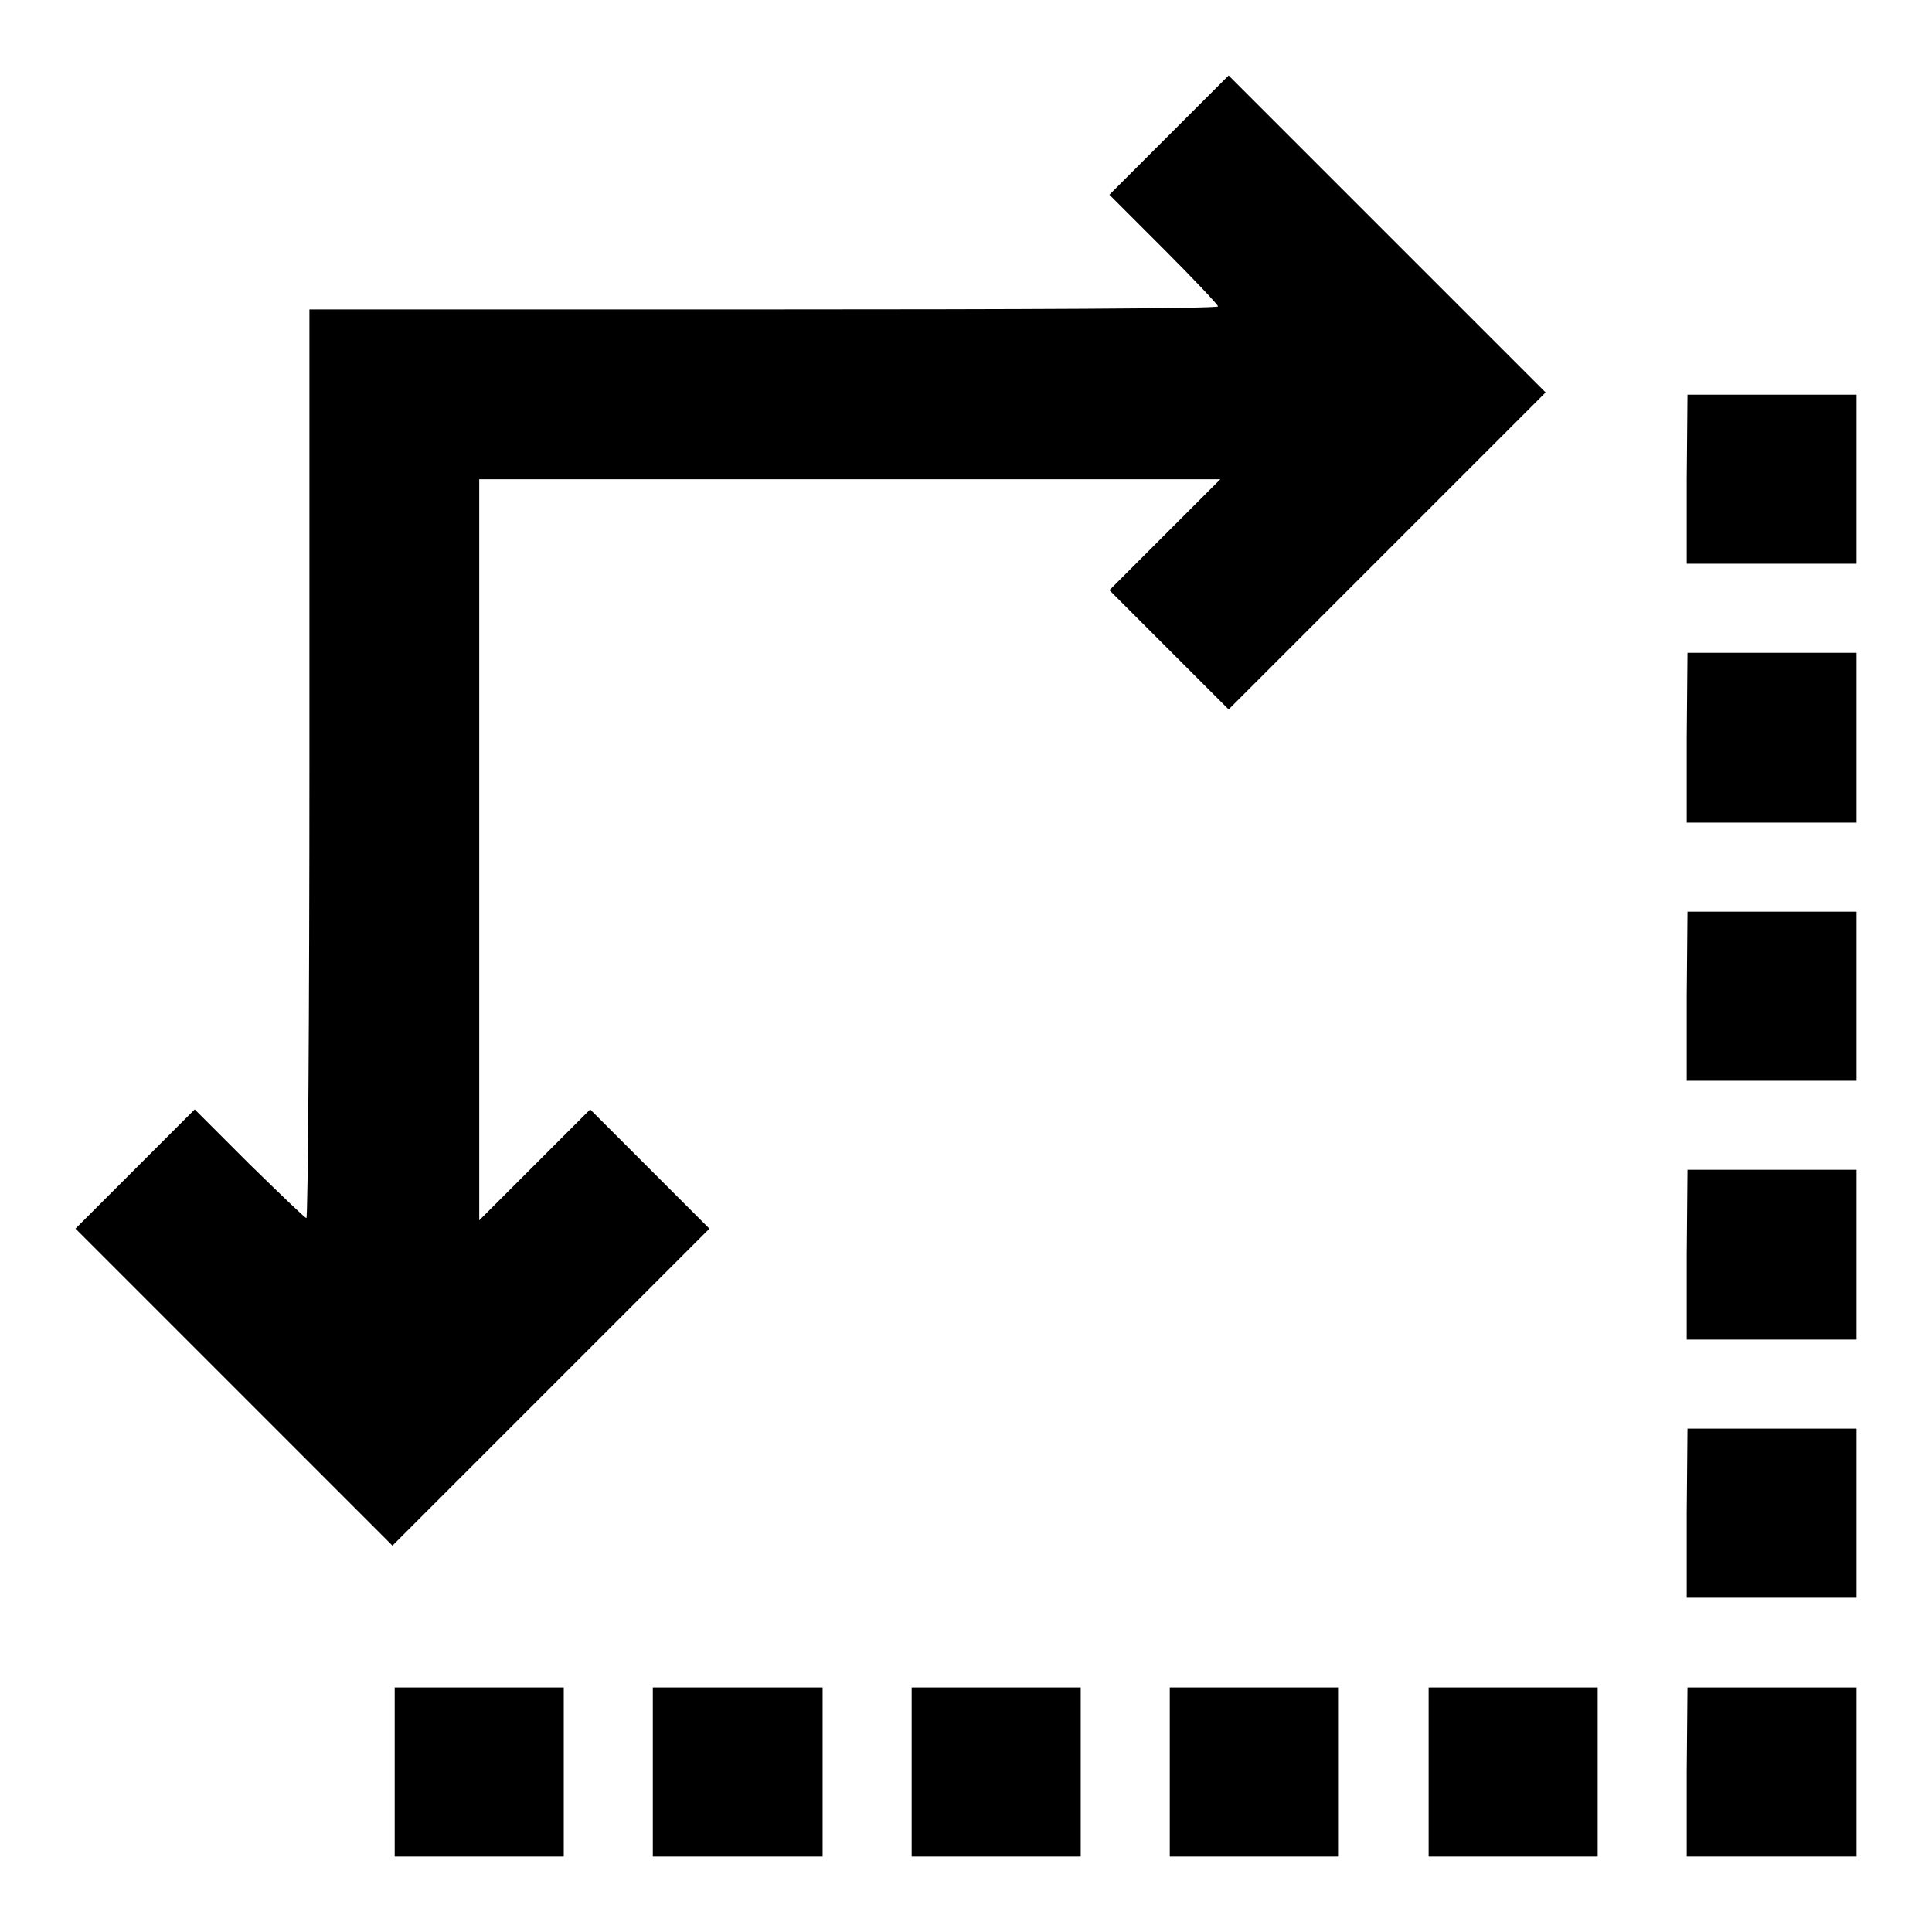 <?xml version="1.0" encoding="utf-8"?>
<!-- Svg Vector Icons : http://www.onlinewebfonts.com/icon -->
<!DOCTYPE svg PUBLIC "-//W3C//DTD SVG 1.1//EN" "http://www.w3.org/Graphics/SVG/1.1/DTD/svg11.dtd">
<svg version="1.1" xmlns="http://www.w3.org/2000/svg" xmlns:xlink="http://www.w3.org/1999/xlink" x="0px" y="0px" viewBox="0 0 256 256" enable-background="new 0 0 256 256" xml:space="preserve">
<g><g><g><path fill="#000000" d="M154.9,17.9l-7.9,7.9l7.2,7.2c4,4,7.2,7.4,7.2,7.6c0,0.3-27.1,0.4-60.2,0.4H41v60.2c0,33.1-0.2,60.2-0.4,60.2c-0.2,0-3.6-3.3-7.6-7.2l-7.2-7.2l-7.9,7.9l-7.9,7.9l21,21l21,21l21-21l21-21l-7.9-7.9l-7.9-7.9l-7.3,7.3l-7.4,7.4v-49.1V63.5h49.1h49.1l-7.4,7.4l-7.3,7.3l7.9,7.9l7.9,7.9l21-21l21-21l-21-21l-21-21L154.9,17.9z"/><path fill="#000000" d="M223.5,63.5v11.2h11.2H246V63.5V52.3h-11.2h-11.2L223.5,63.5L223.5,63.5z"/><path fill="#000000" d="M223.5,97.8V109h11.2H246V97.8V86.5h-11.2h-11.2L223.5,97.8L223.5,97.8z"/><path fill="#000000" d="M223.5,132v11.2h11.2H246V132v-11.2h-11.2h-11.2L223.5,132L223.5,132z"/><path fill="#000000" d="M223.5,166.3v11.2h11.2H246v-11.2V155h-11.2h-11.2L223.5,166.3L223.5,166.3z"/><path fill="#000000" d="M223.5,200.5v11.2h11.2H246v-11.2v-11.2h-11.2h-11.2L223.5,200.5L223.5,200.5z"/><path fill="#000000" d="M52.3,234.8V246h11.2h11.2v-11.2v-11.2H63.5H52.3V234.8L52.3,234.8z"/><path fill="#000000" d="M86.5,234.8V246h11.2H109v-11.2v-11.2H97.8H86.5V234.8L86.5,234.8z"/><path fill="#000000" d="M120.8,234.8V246H132h11.2v-11.2v-11.2H132h-11.2V234.8z"/><path fill="#000000" d="M155,234.8V246h11.2h11.2v-11.2v-11.2h-11.2H155V234.8z"/><path fill="#000000" d="M189.3,234.8V246h11.2h11.2v-11.2v-11.2h-11.2h-11.2V234.8L189.3,234.8z"/><path fill="#000000" d="M223.5,234.8V246h11.2H246v-11.2v-11.2h-11.2h-11.2L223.5,234.8L223.5,234.8z"/></g></g></g>
</svg>
